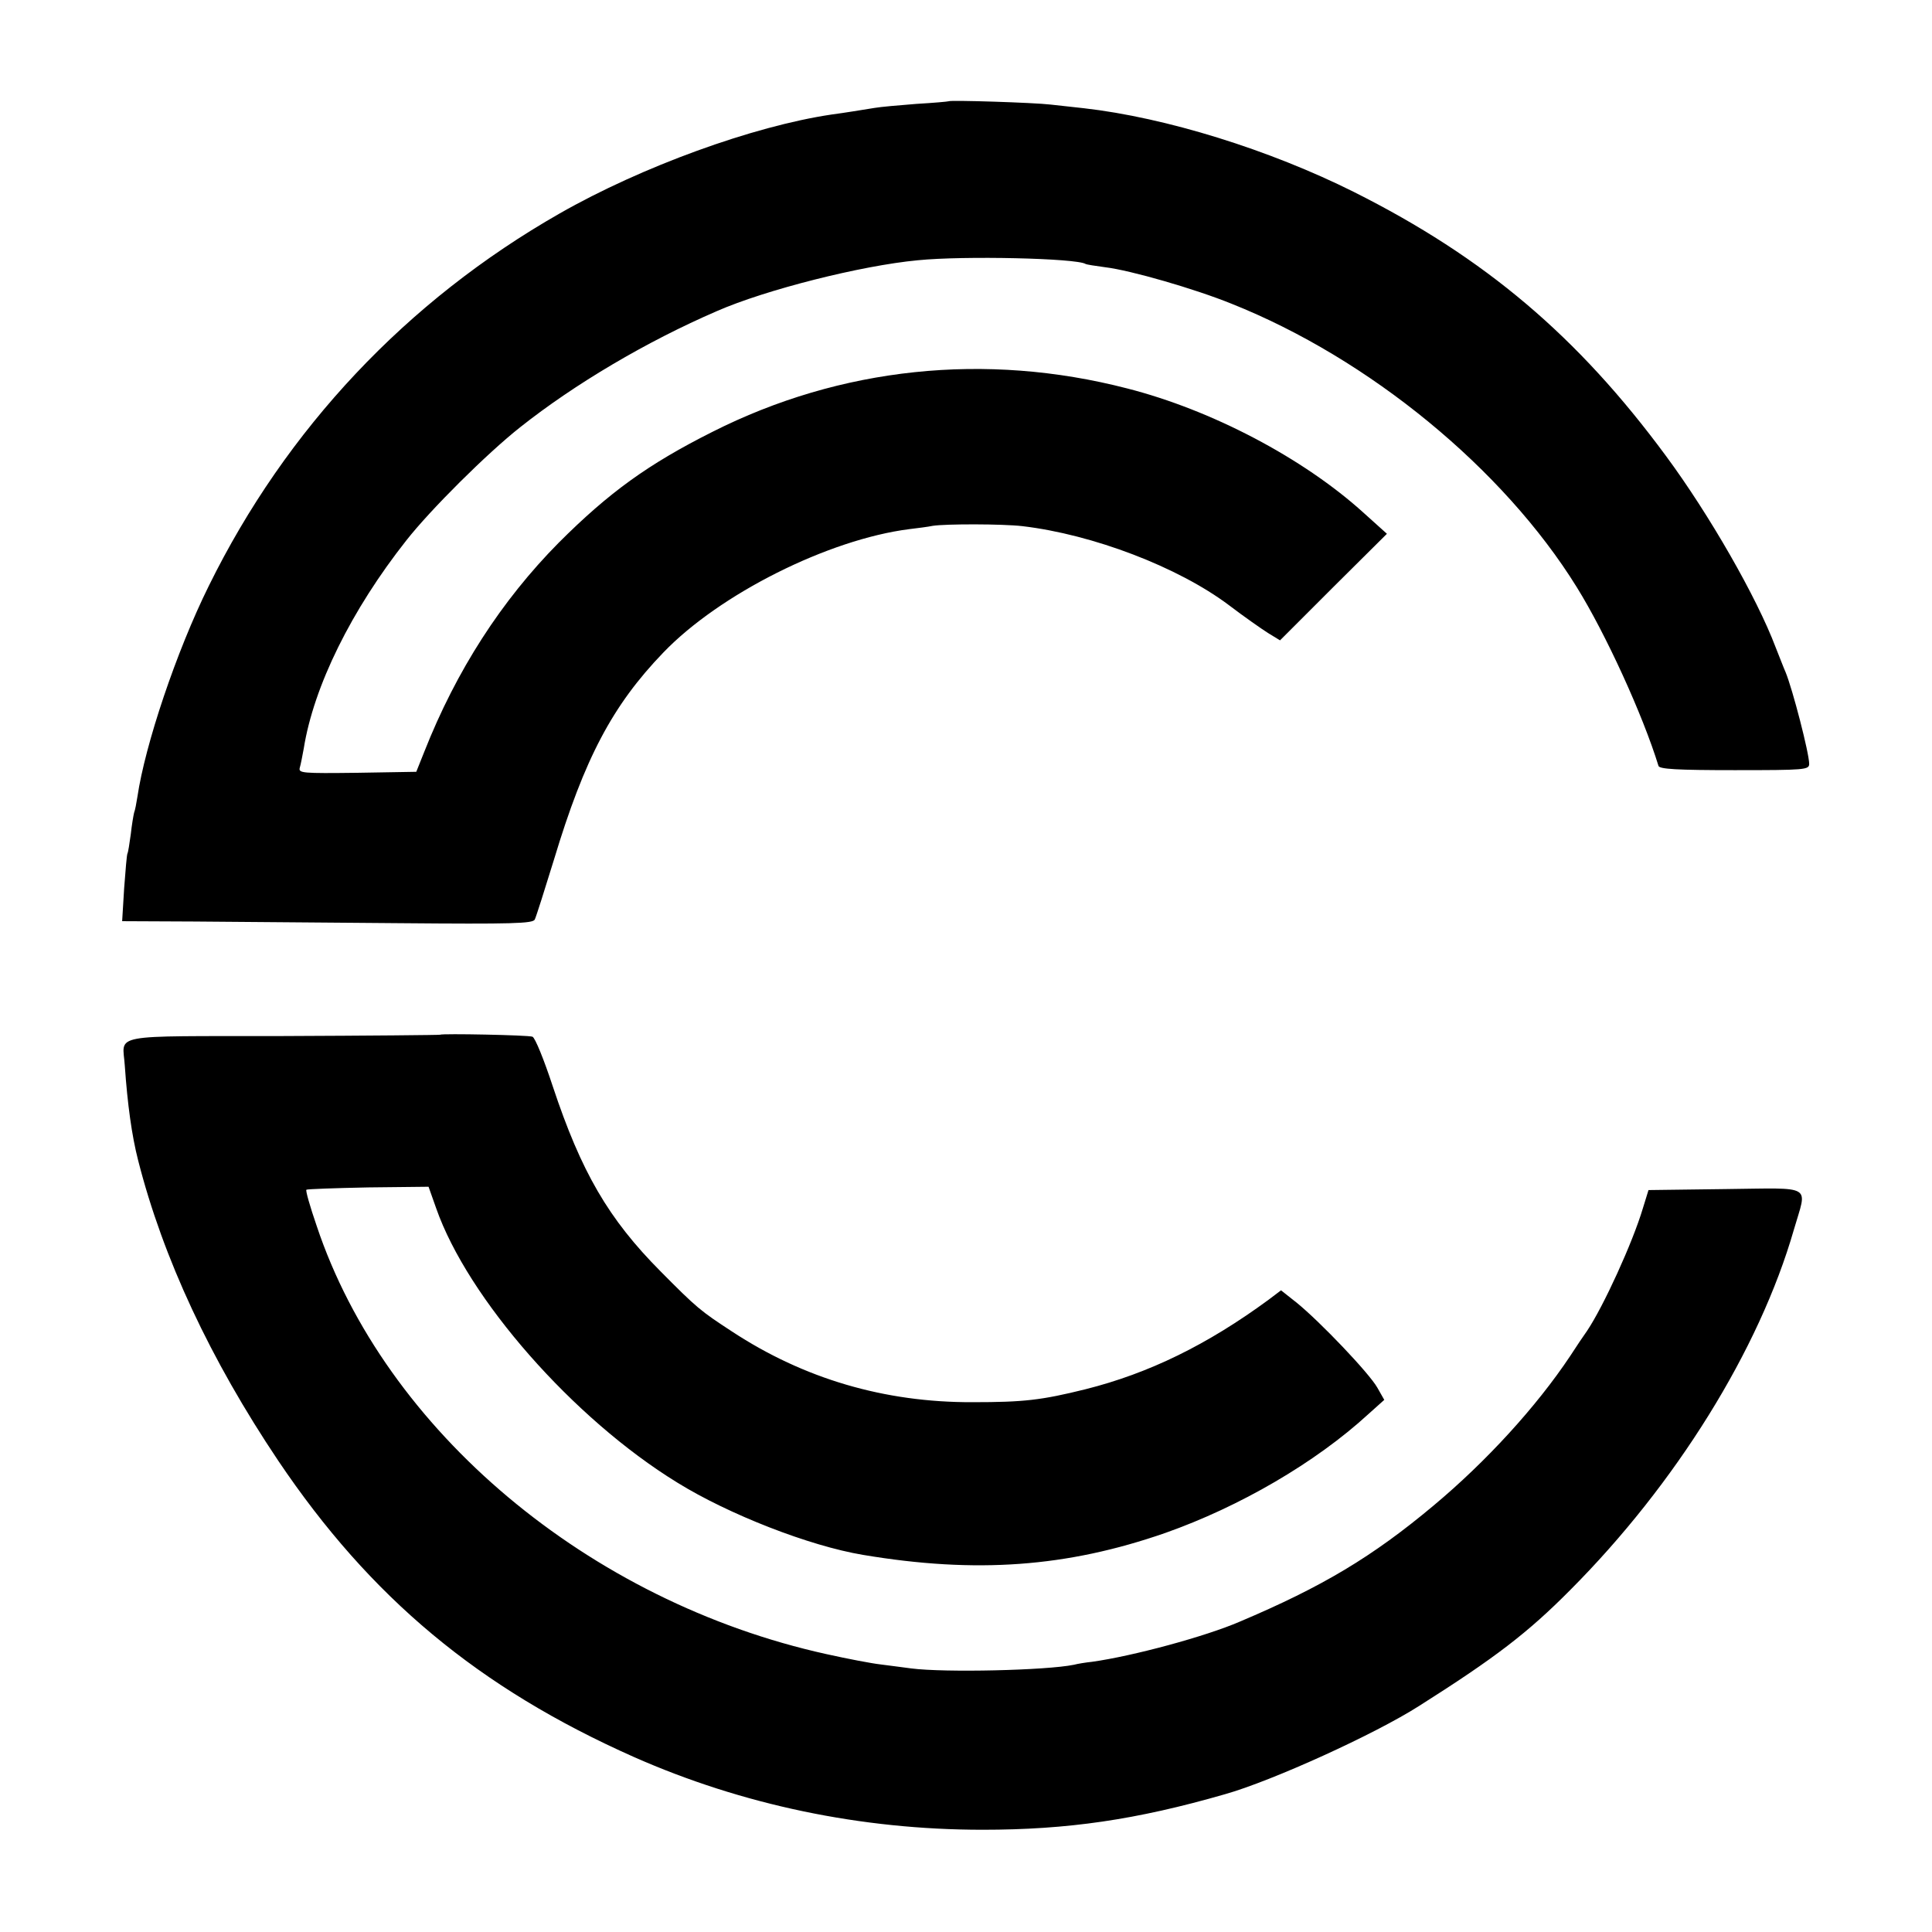 <?xml version="1.0" standalone="no"?>
<!DOCTYPE svg PUBLIC "-//W3C//DTD SVG 20010904//EN"
 "http://www.w3.org/TR/2001/REC-SVG-20010904/DTD/svg10.dtd">
<svg version="1.0" xmlns="http://www.w3.org/2000/svg"
 width="582pt" height="582pt" viewBox="0 0 582 582"
 preserveAspectRatio="xMidYMid meet">
<g transform="translate(0,582) scale(0.1,-0.1)"
fill="#000000" stroke="none">
<path d="M2858 5515 c-2 -1 -46 -5 -98 -8 -52 -4 -108 -9 -125 -12 -44 -7 -85
-14 -130 -20 -236 -35 -572 -157 -819 -298 -461 -263 -824 -649 -1057 -1122
-98 -198 -192 -479 -215 -635 -3 -19 -7 -41 -10 -48 -2 -8 -7 -37 -10 -65 -4
-29 -8 -55 -10 -58 -2 -3 -6 -51 -10 -105 l-6 -99 218 -1 c121 -1 399 -3 618
-5 342 -3 401 -1 407 11 4 8 30 90 58 181 92 305 176 464 329 623 170 177 498
341 741 372 25 3 57 7 71 10 39 6 209 6 270 -1 212 -25 469 -123 622 -238 46
-35 99 -72 118 -84 l36 -22 161 161 161 160 -70 63 c-182 165 -458 310 -713
375 -426 110 -863 64 -1249 -131 -193 -97 -311 -182 -463 -334 -172 -174 -308
-384 -405 -630 l-24 -60 -178 -3 c-166 -2 -177 -1 -173 15 3 10 8 36 12 58 30
188 144 418 309 627 73 93 243 262 343 341 164 130 380 258 593 350 146 64
434 137 605 153 139 14 477 6 505 -11 3 -2 29 -6 59 -10 76 -9 270 -65 381
-110 414 -165 819 -497 1040 -854 87 -140 199 -385 246 -538 2 -10 57 -13 229
-13 213 0 225 1 225 19 0 32 -50 225 -71 276 -5 11 -18 45 -30 75 -57 151
-200 400 -330 576 -266 361 -546 598 -941 796 -254 127 -566 224 -813 252 -27
3 -72 8 -100 11 -50 6 -303 14 -307 10z"/>
<path d="M1326 2703 c-1 -1 -214 -3 -473 -4 -534 -1 -483 9 -477 -90 8 -115
21 -210 40 -284 75 -295 218 -601 422 -905 278 -413 604 -685 1072 -893 326
-144 684 -219 1050 -219 256 0 463 30 730 107 142 40 452 181 585 266 229 145
327 220 455 349 318 319 570 724 674 1086 40 138 63 125 -206 122 l-232 -3
-17 -55 c-31 -104 -119 -296 -168 -369 -10 -14 -33 -48 -51 -76 -102 -153
-253 -318 -411 -450 -185 -155 -336 -245 -584 -350 -104 -45 -323 -104 -445
-121 -19 -2 -44 -6 -55 -9 -83 -17 -390 -24 -490 -11 -25 3 -66 9 -92 12 -27
3 -100 17 -163 31 -716 158 -1330 673 -1536 1290 -20 58 -34 107 -31 109 2 2
86 5 186 7 l182 2 23 -65 c95 -271 412 -633 726 -826 155 -96 398 -191 560
-218 340 -57 614 -37 910 66 224 79 453 212 612 358 l48 43 -21 37 c-25 44
-172 198 -242 255 l-48 38 -37 -28 c-185 -136 -361 -222 -552 -270 -133 -33
-186 -39 -340 -39 -266 -1 -509 71 -725 213 -95 62 -106 71 -215 181 -157 158
-239 299 -325 558 -26 79 -53 146 -61 149 -13 5 -273 10 -278 6z"/>
</g>
</svg>
